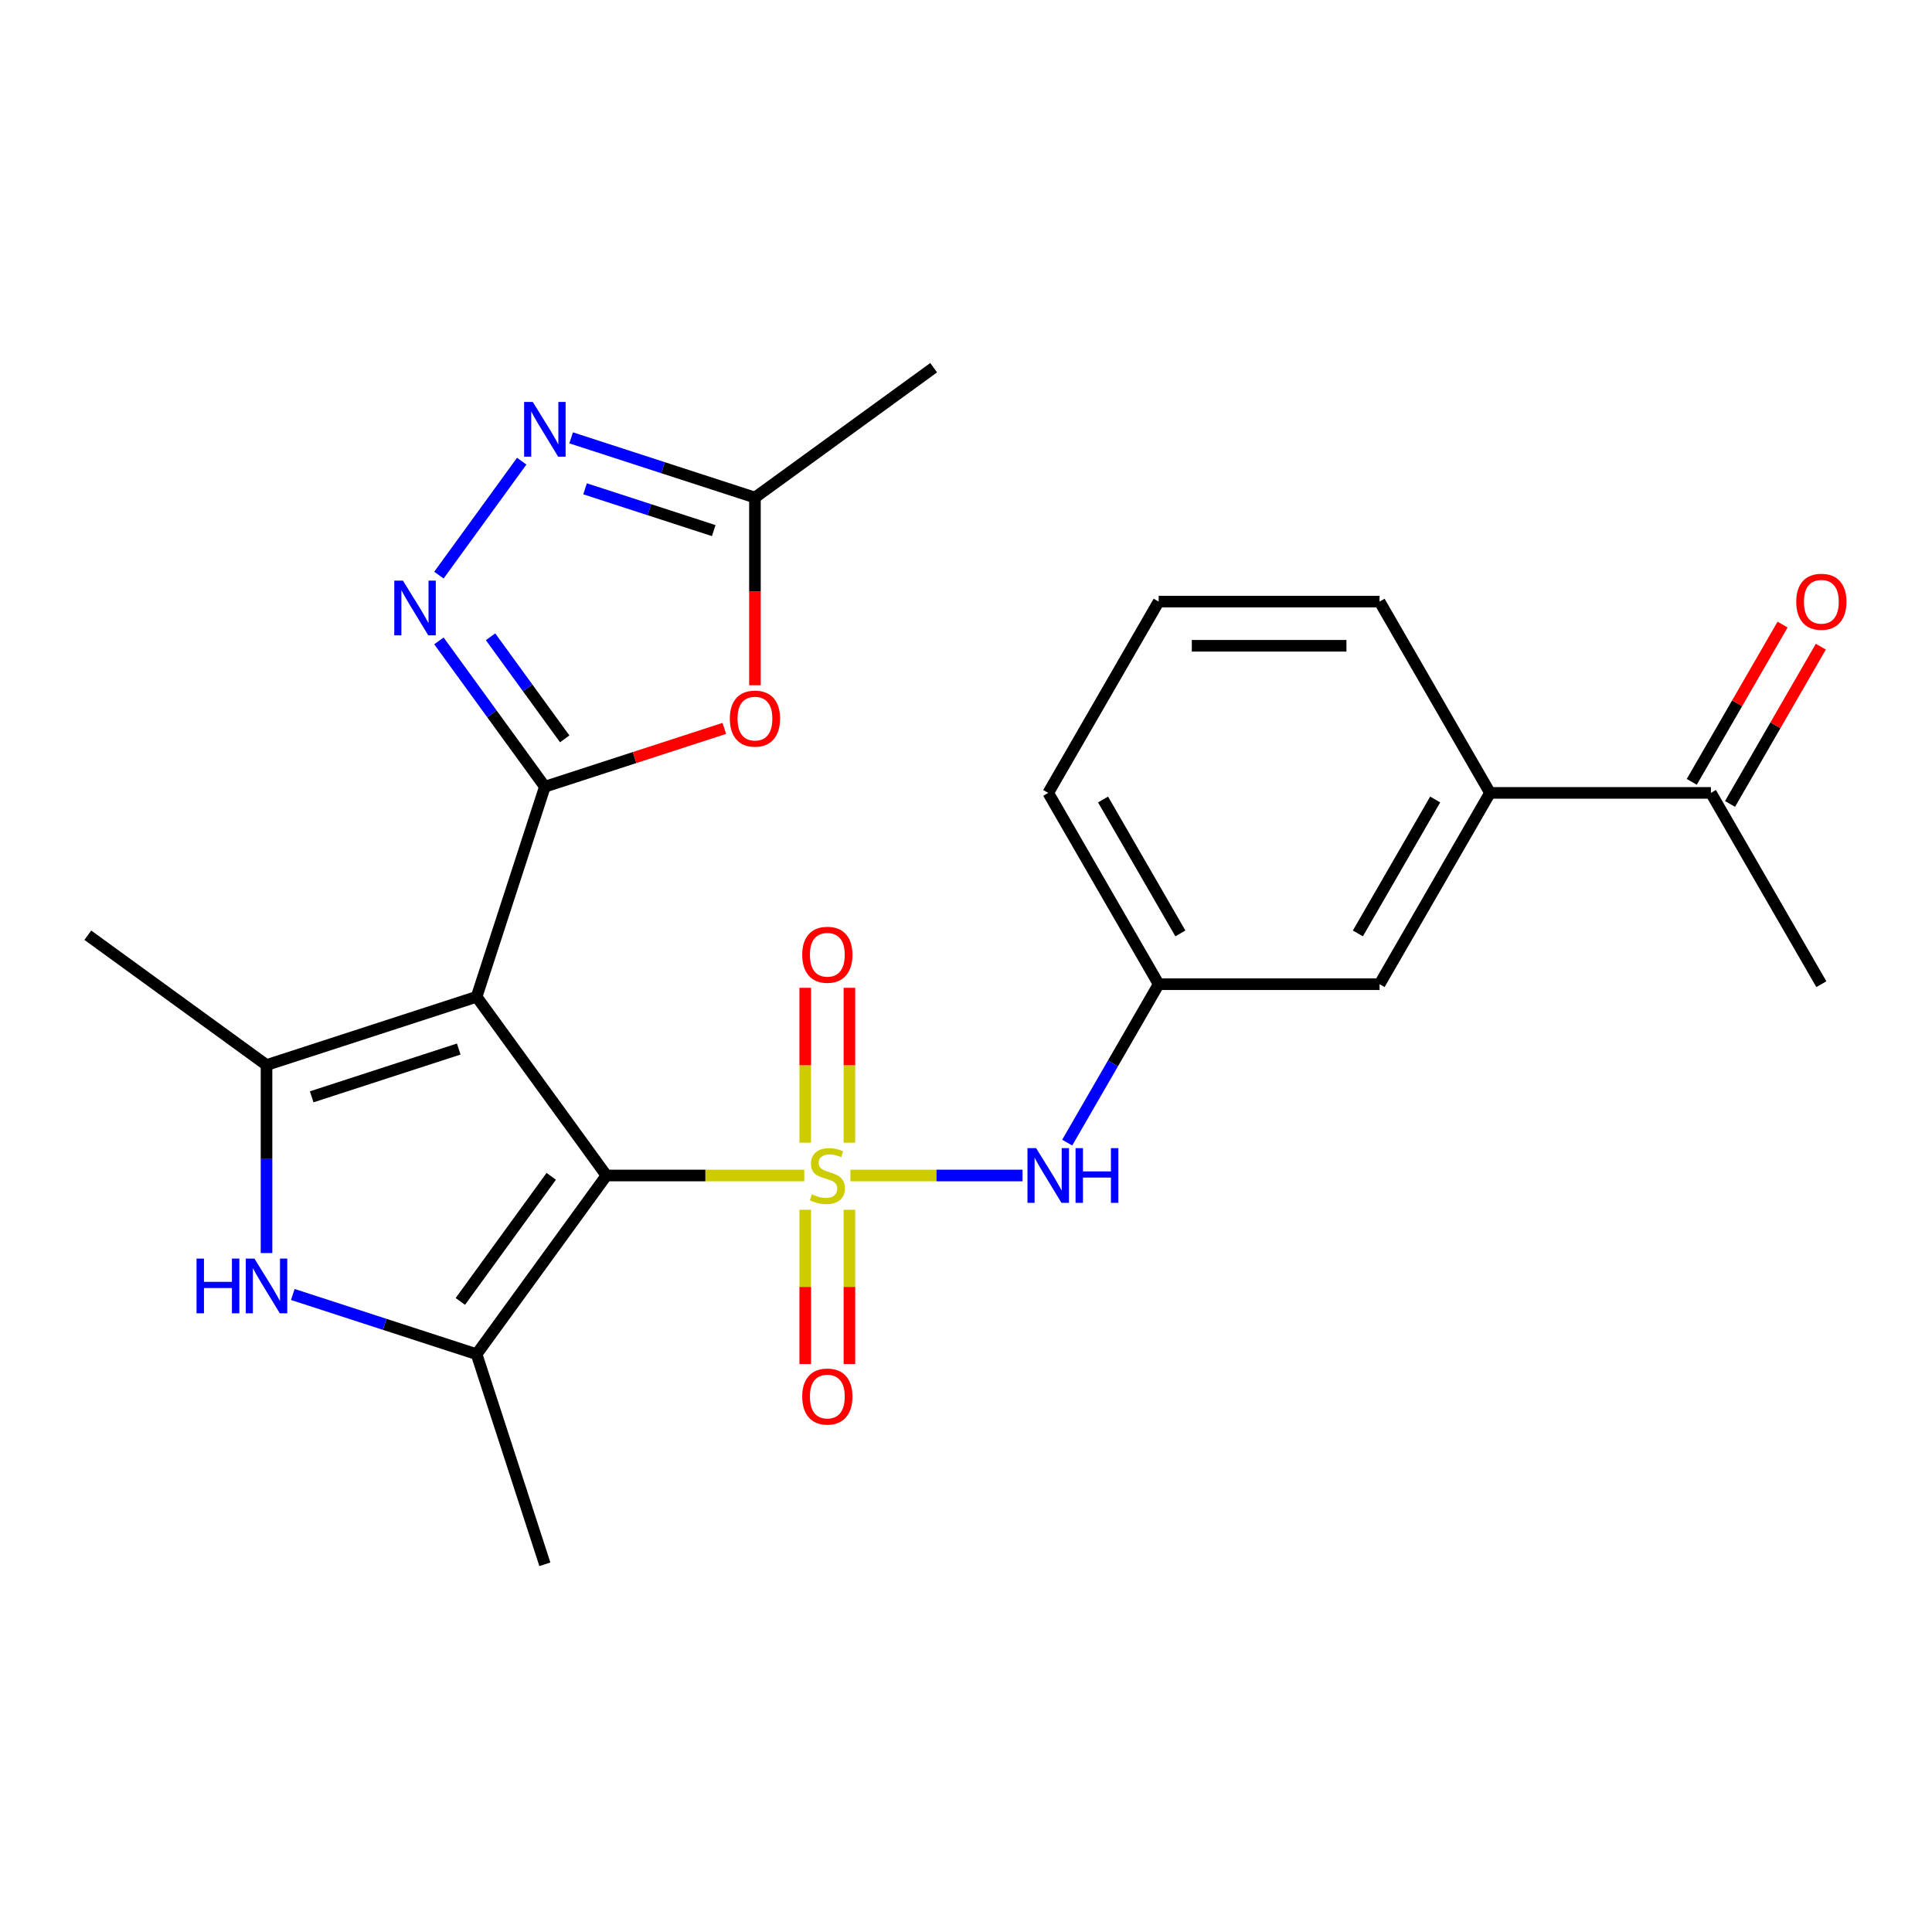<?xml version='1.0' encoding='iso-8859-1'?>
<svg version='1.1' baseProfile='full'
              xmlns='http://www.w3.org/2000/svg'
                      xmlns:rdkit='http://www.rdkit.org/xml'
                      xmlns:xlink='http://www.w3.org/1999/xlink'
                  xml:space='preserve'
width='1000px' height='1000px' viewBox='0 0 1000 1000'>
<!-- END OF HEADER -->
<rect style='opacity:1.0;fill:#FFFFFF;stroke:none' width='1000' height='1000' x='0' y='0'> </rect>
<path class='bond-0' d='M 416.289,608.434 L 365.092,608.434' style='fill:none;fill-rule:evenodd;stroke:#CCCC00;stroke-width:6px;stroke-linecap:butt;stroke-linejoin:miter;stroke-opacity:1' />
<path class='bond-0' d='M 365.092,608.434 L 313.894,608.434' style='fill:none;fill-rule:evenodd;stroke:#000000;stroke-width:6px;stroke-linecap:butt;stroke-linejoin:miter;stroke-opacity:1' />
<path class='bond-9' d='M 440.166,608.434 L 484.714,608.434' style='fill:none;fill-rule:evenodd;stroke:#CCCC00;stroke-width:6px;stroke-linecap:butt;stroke-linejoin:miter;stroke-opacity:1' />
<path class='bond-9' d='M 484.714,608.434 L 529.261,608.434' style='fill:none;fill-rule:evenodd;stroke:#0000FF;stroke-width:6px;stroke-linecap:butt;stroke-linejoin:miter;stroke-opacity:1' />
<path class='bond-11' d='M 439.661,591.456 L 439.661,551.375' style='fill:none;fill-rule:evenodd;stroke:#CCCC00;stroke-width:6px;stroke-linecap:butt;stroke-linejoin:miter;stroke-opacity:1' />
<path class='bond-11' d='M 439.661,551.375 L 439.661,511.294' style='fill:none;fill-rule:evenodd;stroke:#FF0000;stroke-width:6px;stroke-linecap:butt;stroke-linejoin:miter;stroke-opacity:1' />
<path class='bond-11' d='M 416.794,591.456 L 416.794,551.375' style='fill:none;fill-rule:evenodd;stroke:#CCCC00;stroke-width:6px;stroke-linecap:butt;stroke-linejoin:miter;stroke-opacity:1' />
<path class='bond-11' d='M 416.794,551.375 L 416.794,511.294' style='fill:none;fill-rule:evenodd;stroke:#FF0000;stroke-width:6px;stroke-linecap:butt;stroke-linejoin:miter;stroke-opacity:1' />
<path class='bond-12' d='M 416.794,626.173 L 416.794,666.103' style='fill:none;fill-rule:evenodd;stroke:#CCCC00;stroke-width:6px;stroke-linecap:butt;stroke-linejoin:miter;stroke-opacity:1' />
<path class='bond-12' d='M 416.794,666.103 L 416.794,706.033' style='fill:none;fill-rule:evenodd;stroke:#FF0000;stroke-width:6px;stroke-linecap:butt;stroke-linejoin:miter;stroke-opacity:1' />
<path class='bond-12' d='M 439.661,626.173 L 439.661,666.103' style='fill:none;fill-rule:evenodd;stroke:#CCCC00;stroke-width:6px;stroke-linecap:butt;stroke-linejoin:miter;stroke-opacity:1' />
<path class='bond-12' d='M 439.661,666.103 L 439.661,706.033' style='fill:none;fill-rule:evenodd;stroke:#FF0000;stroke-width:6px;stroke-linecap:butt;stroke-linejoin:miter;stroke-opacity:1' />
<path class='bond-1' d='M 313.894,608.434 L 246.69,515.936' style='fill:none;fill-rule:evenodd;stroke:#000000;stroke-width:6px;stroke-linecap:butt;stroke-linejoin:miter;stroke-opacity:1' />
<path class='bond-3' d='M 313.894,608.434 L 246.69,700.932' style='fill:none;fill-rule:evenodd;stroke:#000000;stroke-width:6px;stroke-linecap:butt;stroke-linejoin:miter;stroke-opacity:1' />
<path class='bond-3' d='M 285.314,608.868 L 238.271,673.617' style='fill:none;fill-rule:evenodd;stroke:#000000;stroke-width:6px;stroke-linecap:butt;stroke-linejoin:miter;stroke-opacity:1' />
<path class='bond-2' d='M 246.69,515.936 L 282.021,407.198' style='fill:none;fill-rule:evenodd;stroke:#000000;stroke-width:6px;stroke-linecap:butt;stroke-linejoin:miter;stroke-opacity:1' />
<path class='bond-4' d='M 246.69,515.936 L 137.952,551.267' style='fill:none;fill-rule:evenodd;stroke:#000000;stroke-width:6px;stroke-linecap:butt;stroke-linejoin:miter;stroke-opacity:1' />
<path class='bond-4' d='M 237.446,542.984 L 161.329,567.715' style='fill:none;fill-rule:evenodd;stroke:#000000;stroke-width:6px;stroke-linecap:butt;stroke-linejoin:miter;stroke-opacity:1' />
<path class='bond-6' d='M 282.021,407.198 L 254.602,369.459' style='fill:none;fill-rule:evenodd;stroke:#000000;stroke-width:6px;stroke-linecap:butt;stroke-linejoin:miter;stroke-opacity:1' />
<path class='bond-6' d='M 254.602,369.459 L 227.182,331.719' style='fill:none;fill-rule:evenodd;stroke:#0000FF;stroke-width:6px;stroke-linecap:butt;stroke-linejoin:miter;stroke-opacity:1' />
<path class='bond-6' d='M 292.295,382.436 L 273.101,356.018' style='fill:none;fill-rule:evenodd;stroke:#000000;stroke-width:6px;stroke-linecap:butt;stroke-linejoin:miter;stroke-opacity:1' />
<path class='bond-6' d='M 273.101,356.018 L 253.908,329.6' style='fill:none;fill-rule:evenodd;stroke:#0000FF;stroke-width:6px;stroke-linecap:butt;stroke-linejoin:miter;stroke-opacity:1' />
<path class='bond-7' d='M 282.021,407.198 L 328.461,392.109' style='fill:none;fill-rule:evenodd;stroke:#000000;stroke-width:6px;stroke-linecap:butt;stroke-linejoin:miter;stroke-opacity:1' />
<path class='bond-7' d='M 328.461,392.109 L 374.901,377.02' style='fill:none;fill-rule:evenodd;stroke:#FF0000;stroke-width:6px;stroke-linecap:butt;stroke-linejoin:miter;stroke-opacity:1' />
<path class='bond-5' d='M 246.69,700.932 L 199.121,685.476' style='fill:none;fill-rule:evenodd;stroke:#000000;stroke-width:6px;stroke-linecap:butt;stroke-linejoin:miter;stroke-opacity:1' />
<path class='bond-5' d='M 199.121,685.476 L 151.551,670.019' style='fill:none;fill-rule:evenodd;stroke:#0000FF;stroke-width:6px;stroke-linecap:butt;stroke-linejoin:miter;stroke-opacity:1' />
<path class='bond-18' d='M 246.69,700.932 L 282.021,809.67' style='fill:none;fill-rule:evenodd;stroke:#000000;stroke-width:6px;stroke-linecap:butt;stroke-linejoin:miter;stroke-opacity:1' />
<path class='bond-19' d='M 137.952,551.267 L 45.455,484.064' style='fill:none;fill-rule:evenodd;stroke:#000000;stroke-width:6px;stroke-linecap:butt;stroke-linejoin:miter;stroke-opacity:1' />
<path class='bond-25' d='M 137.952,551.267 L 137.952,599.925' style='fill:none;fill-rule:evenodd;stroke:#000000;stroke-width:6px;stroke-linecap:butt;stroke-linejoin:miter;stroke-opacity:1' />
<path class='bond-25' d='M 137.952,599.925 L 137.952,648.583' style='fill:none;fill-rule:evenodd;stroke:#0000FF;stroke-width:6px;stroke-linecap:butt;stroke-linejoin:miter;stroke-opacity:1' />
<path class='bond-8' d='M 227.182,297.682 L 270.039,238.695' style='fill:none;fill-rule:evenodd;stroke:#0000FF;stroke-width:6px;stroke-linecap:butt;stroke-linejoin:miter;stroke-opacity:1' />
<path class='bond-10' d='M 390.759,354.689 L 390.759,306.111' style='fill:none;fill-rule:evenodd;stroke:#FF0000;stroke-width:6px;stroke-linecap:butt;stroke-linejoin:miter;stroke-opacity:1' />
<path class='bond-10' d='M 390.759,306.111 L 390.759,257.534' style='fill:none;fill-rule:evenodd;stroke:#000000;stroke-width:6px;stroke-linecap:butt;stroke-linejoin:miter;stroke-opacity:1' />
<path class='bond-27' d='M 295.62,226.621 L 343.189,242.077' style='fill:none;fill-rule:evenodd;stroke:#0000FF;stroke-width:6px;stroke-linecap:butt;stroke-linejoin:miter;stroke-opacity:1' />
<path class='bond-27' d='M 343.189,242.077 L 390.759,257.534' style='fill:none;fill-rule:evenodd;stroke:#000000;stroke-width:6px;stroke-linecap:butt;stroke-linejoin:miter;stroke-opacity:1' />
<path class='bond-27' d='M 302.824,253.006 L 336.123,263.825' style='fill:none;fill-rule:evenodd;stroke:#0000FF;stroke-width:6px;stroke-linecap:butt;stroke-linejoin:miter;stroke-opacity:1' />
<path class='bond-27' d='M 336.123,263.825 L 369.422,274.644' style='fill:none;fill-rule:evenodd;stroke:#000000;stroke-width:6px;stroke-linecap:butt;stroke-linejoin:miter;stroke-opacity:1' />
<path class='bond-15' d='M 552.387,591.416 L 576.058,550.417' style='fill:none;fill-rule:evenodd;stroke:#0000FF;stroke-width:6px;stroke-linecap:butt;stroke-linejoin:miter;stroke-opacity:1' />
<path class='bond-15' d='M 576.058,550.417 L 599.728,509.418' style='fill:none;fill-rule:evenodd;stroke:#000000;stroke-width:6px;stroke-linecap:butt;stroke-linejoin:miter;stroke-opacity:1' />
<path class='bond-20' d='M 390.759,257.534 L 483.257,190.33' style='fill:none;fill-rule:evenodd;stroke:#000000;stroke-width:6px;stroke-linecap:butt;stroke-linejoin:miter;stroke-opacity:1' />
<path class='bond-13' d='M 771.229,410.402 L 714.062,509.418' style='fill:none;fill-rule:evenodd;stroke:#000000;stroke-width:6px;stroke-linecap:butt;stroke-linejoin:miter;stroke-opacity:1' />
<path class='bond-13' d='M 742.85,413.821 L 702.834,483.133' style='fill:none;fill-rule:evenodd;stroke:#000000;stroke-width:6px;stroke-linecap:butt;stroke-linejoin:miter;stroke-opacity:1' />
<path class='bond-14' d='M 771.229,410.402 L 885.562,410.402' style='fill:none;fill-rule:evenodd;stroke:#000000;stroke-width:6px;stroke-linecap:butt;stroke-linejoin:miter;stroke-opacity:1' />
<path class='bond-26' d='M 771.229,410.402 L 714.062,311.387' style='fill:none;fill-rule:evenodd;stroke:#000000;stroke-width:6px;stroke-linecap:butt;stroke-linejoin:miter;stroke-opacity:1' />
<path class='bond-17' d='M 895.464,416.119 L 918.961,375.42' style='fill:none;fill-rule:evenodd;stroke:#000000;stroke-width:6px;stroke-linecap:butt;stroke-linejoin:miter;stroke-opacity:1' />
<path class='bond-17' d='M 918.961,375.42 L 942.459,334.722' style='fill:none;fill-rule:evenodd;stroke:#FF0000;stroke-width:6px;stroke-linecap:butt;stroke-linejoin:miter;stroke-opacity:1' />
<path class='bond-17' d='M 875.661,404.686 L 899.158,363.987' style='fill:none;fill-rule:evenodd;stroke:#000000;stroke-width:6px;stroke-linecap:butt;stroke-linejoin:miter;stroke-opacity:1' />
<path class='bond-17' d='M 899.158,363.987 L 922.656,323.288' style='fill:none;fill-rule:evenodd;stroke:#FF0000;stroke-width:6px;stroke-linecap:butt;stroke-linejoin:miter;stroke-opacity:1' />
<path class='bond-24' d='M 885.562,410.402 L 942.729,509.418' style='fill:none;fill-rule:evenodd;stroke:#000000;stroke-width:6px;stroke-linecap:butt;stroke-linejoin:miter;stroke-opacity:1' />
<path class='bond-16' d='M 599.728,509.418 L 714.062,509.418' style='fill:none;fill-rule:evenodd;stroke:#000000;stroke-width:6px;stroke-linecap:butt;stroke-linejoin:miter;stroke-opacity:1' />
<path class='bond-23' d='M 599.728,509.418 L 542.561,410.402' style='fill:none;fill-rule:evenodd;stroke:#000000;stroke-width:6px;stroke-linecap:butt;stroke-linejoin:miter;stroke-opacity:1' />
<path class='bond-23' d='M 610.956,483.133 L 570.94,413.821' style='fill:none;fill-rule:evenodd;stroke:#000000;stroke-width:6px;stroke-linecap:butt;stroke-linejoin:miter;stroke-opacity:1' />
<path class='bond-21' d='M 714.062,311.387 L 599.728,311.387' style='fill:none;fill-rule:evenodd;stroke:#000000;stroke-width:6px;stroke-linecap:butt;stroke-linejoin:miter;stroke-opacity:1' />
<path class='bond-21' d='M 696.912,334.253 L 616.878,334.253' style='fill:none;fill-rule:evenodd;stroke:#000000;stroke-width:6px;stroke-linecap:butt;stroke-linejoin:miter;stroke-opacity:1' />
<path class='bond-22' d='M 599.728,311.387 L 542.561,410.402' style='fill:none;fill-rule:evenodd;stroke:#000000;stroke-width:6px;stroke-linecap:butt;stroke-linejoin:miter;stroke-opacity:1' />
<path  class='atom-0' d='M 420.228 618.154
Q 420.548 618.274, 421.868 618.834
Q 423.188 619.394, 424.628 619.754
Q 426.108 620.074, 427.548 620.074
Q 430.228 620.074, 431.788 618.794
Q 433.348 617.474, 433.348 615.194
Q 433.348 613.634, 432.548 612.674
Q 431.788 611.714, 430.588 611.194
Q 429.388 610.674, 427.388 610.074
Q 424.868 609.314, 423.348 608.594
Q 421.868 607.874, 420.788 606.354
Q 419.748 604.834, 419.748 602.274
Q 419.748 598.714, 422.148 596.514
Q 424.588 594.314, 429.388 594.314
Q 432.668 594.314, 436.388 595.874
L 435.468 598.954
Q 432.068 597.554, 429.508 597.554
Q 426.748 597.554, 425.228 598.714
Q 423.708 599.834, 423.748 601.794
Q 423.748 603.314, 424.508 604.234
Q 425.308 605.154, 426.428 605.674
Q 427.588 606.194, 429.508 606.794
Q 432.068 607.594, 433.588 608.394
Q 435.108 609.194, 436.188 610.834
Q 437.308 612.434, 437.308 615.194
Q 437.308 619.114, 434.668 621.234
Q 432.068 623.314, 427.708 623.314
Q 425.188 623.314, 423.268 622.754
Q 421.388 622.234, 419.148 621.314
L 420.228 618.154
' fill='#CCCC00'/>
<path  class='atom-6' d='M 101.732 651.441
L 105.572 651.441
L 105.572 663.481
L 120.052 663.481
L 120.052 651.441
L 123.892 651.441
L 123.892 679.761
L 120.052 679.761
L 120.052 666.681
L 105.572 666.681
L 105.572 679.761
L 101.732 679.761
L 101.732 651.441
' fill='#0000FF'/>
<path  class='atom-6' d='M 131.692 651.441
L 140.972 666.441
Q 141.892 667.921, 143.372 670.601
Q 144.852 673.281, 144.932 673.441
L 144.932 651.441
L 148.692 651.441
L 148.692 679.761
L 144.812 679.761
L 134.852 663.361
Q 133.692 661.441, 132.452 659.241
Q 131.252 657.041, 130.892 656.361
L 130.892 679.761
L 127.212 679.761
L 127.212 651.441
L 131.692 651.441
' fill='#0000FF'/>
<path  class='atom-7' d='M 208.558 300.541
L 217.838 315.541
Q 218.758 317.021, 220.238 319.701
Q 221.718 322.381, 221.798 322.541
L 221.798 300.541
L 225.558 300.541
L 225.558 328.861
L 221.678 328.861
L 211.718 312.461
Q 210.558 310.541, 209.318 308.341
Q 208.118 306.141, 207.758 305.461
L 207.758 328.861
L 204.078 328.861
L 204.078 300.541
L 208.558 300.541
' fill='#0000FF'/>
<path  class='atom-8' d='M 377.759 371.947
Q 377.759 365.147, 381.119 361.347
Q 384.479 357.547, 390.759 357.547
Q 397.039 357.547, 400.399 361.347
Q 403.759 365.147, 403.759 371.947
Q 403.759 378.827, 400.359 382.747
Q 396.959 386.627, 390.759 386.627
Q 384.519 386.627, 381.119 382.747
Q 377.759 378.867, 377.759 371.947
M 390.759 383.427
Q 395.079 383.427, 397.399 380.547
Q 399.759 377.627, 399.759 371.947
Q 399.759 366.387, 397.399 363.587
Q 395.079 360.747, 390.759 360.747
Q 386.439 360.747, 384.079 363.547
Q 381.759 366.347, 381.759 371.947
Q 381.759 377.667, 384.079 380.547
Q 386.439 383.427, 390.759 383.427
' fill='#FF0000'/>
<path  class='atom-9' d='M 275.761 208.043
L 285.041 223.043
Q 285.961 224.523, 287.441 227.203
Q 288.921 229.883, 289.001 230.043
L 289.001 208.043
L 292.761 208.043
L 292.761 236.363
L 288.881 236.363
L 278.921 219.963
Q 277.761 218.043, 276.521 215.843
Q 275.321 213.643, 274.961 212.963
L 274.961 236.363
L 271.281 236.363
L 271.281 208.043
L 275.761 208.043
' fill='#0000FF'/>
<path  class='atom-10' d='M 536.301 594.274
L 545.581 609.274
Q 546.501 610.754, 547.981 613.434
Q 549.461 616.114, 549.541 616.274
L 549.541 594.274
L 553.301 594.274
L 553.301 622.594
L 549.421 622.594
L 539.461 606.194
Q 538.301 604.274, 537.061 602.074
Q 535.861 599.874, 535.501 599.194
L 535.501 622.594
L 531.821 622.594
L 531.821 594.274
L 536.301 594.274
' fill='#0000FF'/>
<path  class='atom-10' d='M 556.701 594.274
L 560.541 594.274
L 560.541 606.314
L 575.021 606.314
L 575.021 594.274
L 578.861 594.274
L 578.861 622.594
L 575.021 622.594
L 575.021 609.514
L 560.541 609.514
L 560.541 622.594
L 556.701 622.594
L 556.701 594.274
' fill='#0000FF'/>
<path  class='atom-12' d='M 415.228 494.181
Q 415.228 487.381, 418.588 483.581
Q 421.948 479.781, 428.228 479.781
Q 434.508 479.781, 437.868 483.581
Q 441.228 487.381, 441.228 494.181
Q 441.228 501.061, 437.828 504.981
Q 434.428 508.861, 428.228 508.861
Q 421.988 508.861, 418.588 504.981
Q 415.228 501.101, 415.228 494.181
M 428.228 505.661
Q 432.548 505.661, 434.868 502.781
Q 437.228 499.861, 437.228 494.181
Q 437.228 488.621, 434.868 485.821
Q 432.548 482.981, 428.228 482.981
Q 423.908 482.981, 421.548 485.781
Q 419.228 488.581, 419.228 494.181
Q 419.228 499.901, 421.548 502.781
Q 423.908 505.661, 428.228 505.661
' fill='#FF0000'/>
<path  class='atom-13' d='M 415.228 722.848
Q 415.228 716.048, 418.588 712.248
Q 421.948 708.448, 428.228 708.448
Q 434.508 708.448, 437.868 712.248
Q 441.228 716.048, 441.228 722.848
Q 441.228 729.728, 437.828 733.648
Q 434.428 737.528, 428.228 737.528
Q 421.988 737.528, 418.588 733.648
Q 415.228 729.768, 415.228 722.848
M 428.228 734.328
Q 432.548 734.328, 434.868 731.448
Q 437.228 728.528, 437.228 722.848
Q 437.228 717.288, 434.868 714.488
Q 432.548 711.648, 428.228 711.648
Q 423.908 711.648, 421.548 714.448
Q 419.228 717.248, 419.228 722.848
Q 419.228 728.568, 421.548 731.448
Q 423.908 734.328, 428.228 734.328
' fill='#FF0000'/>
<path  class='atom-18' d='M 929.729 311.467
Q 929.729 304.667, 933.089 300.867
Q 936.449 297.067, 942.729 297.067
Q 949.009 297.067, 952.369 300.867
Q 955.729 304.667, 955.729 311.467
Q 955.729 318.347, 952.329 322.267
Q 948.929 326.147, 942.729 326.147
Q 936.489 326.147, 933.089 322.267
Q 929.729 318.387, 929.729 311.467
M 942.729 322.947
Q 947.049 322.947, 949.369 320.067
Q 951.729 317.147, 951.729 311.467
Q 951.729 305.907, 949.369 303.107
Q 947.049 300.267, 942.729 300.267
Q 938.409 300.267, 936.049 303.067
Q 933.729 305.867, 933.729 311.467
Q 933.729 317.187, 936.049 320.067
Q 938.409 322.947, 942.729 322.947
' fill='#FF0000'/>
</svg>
